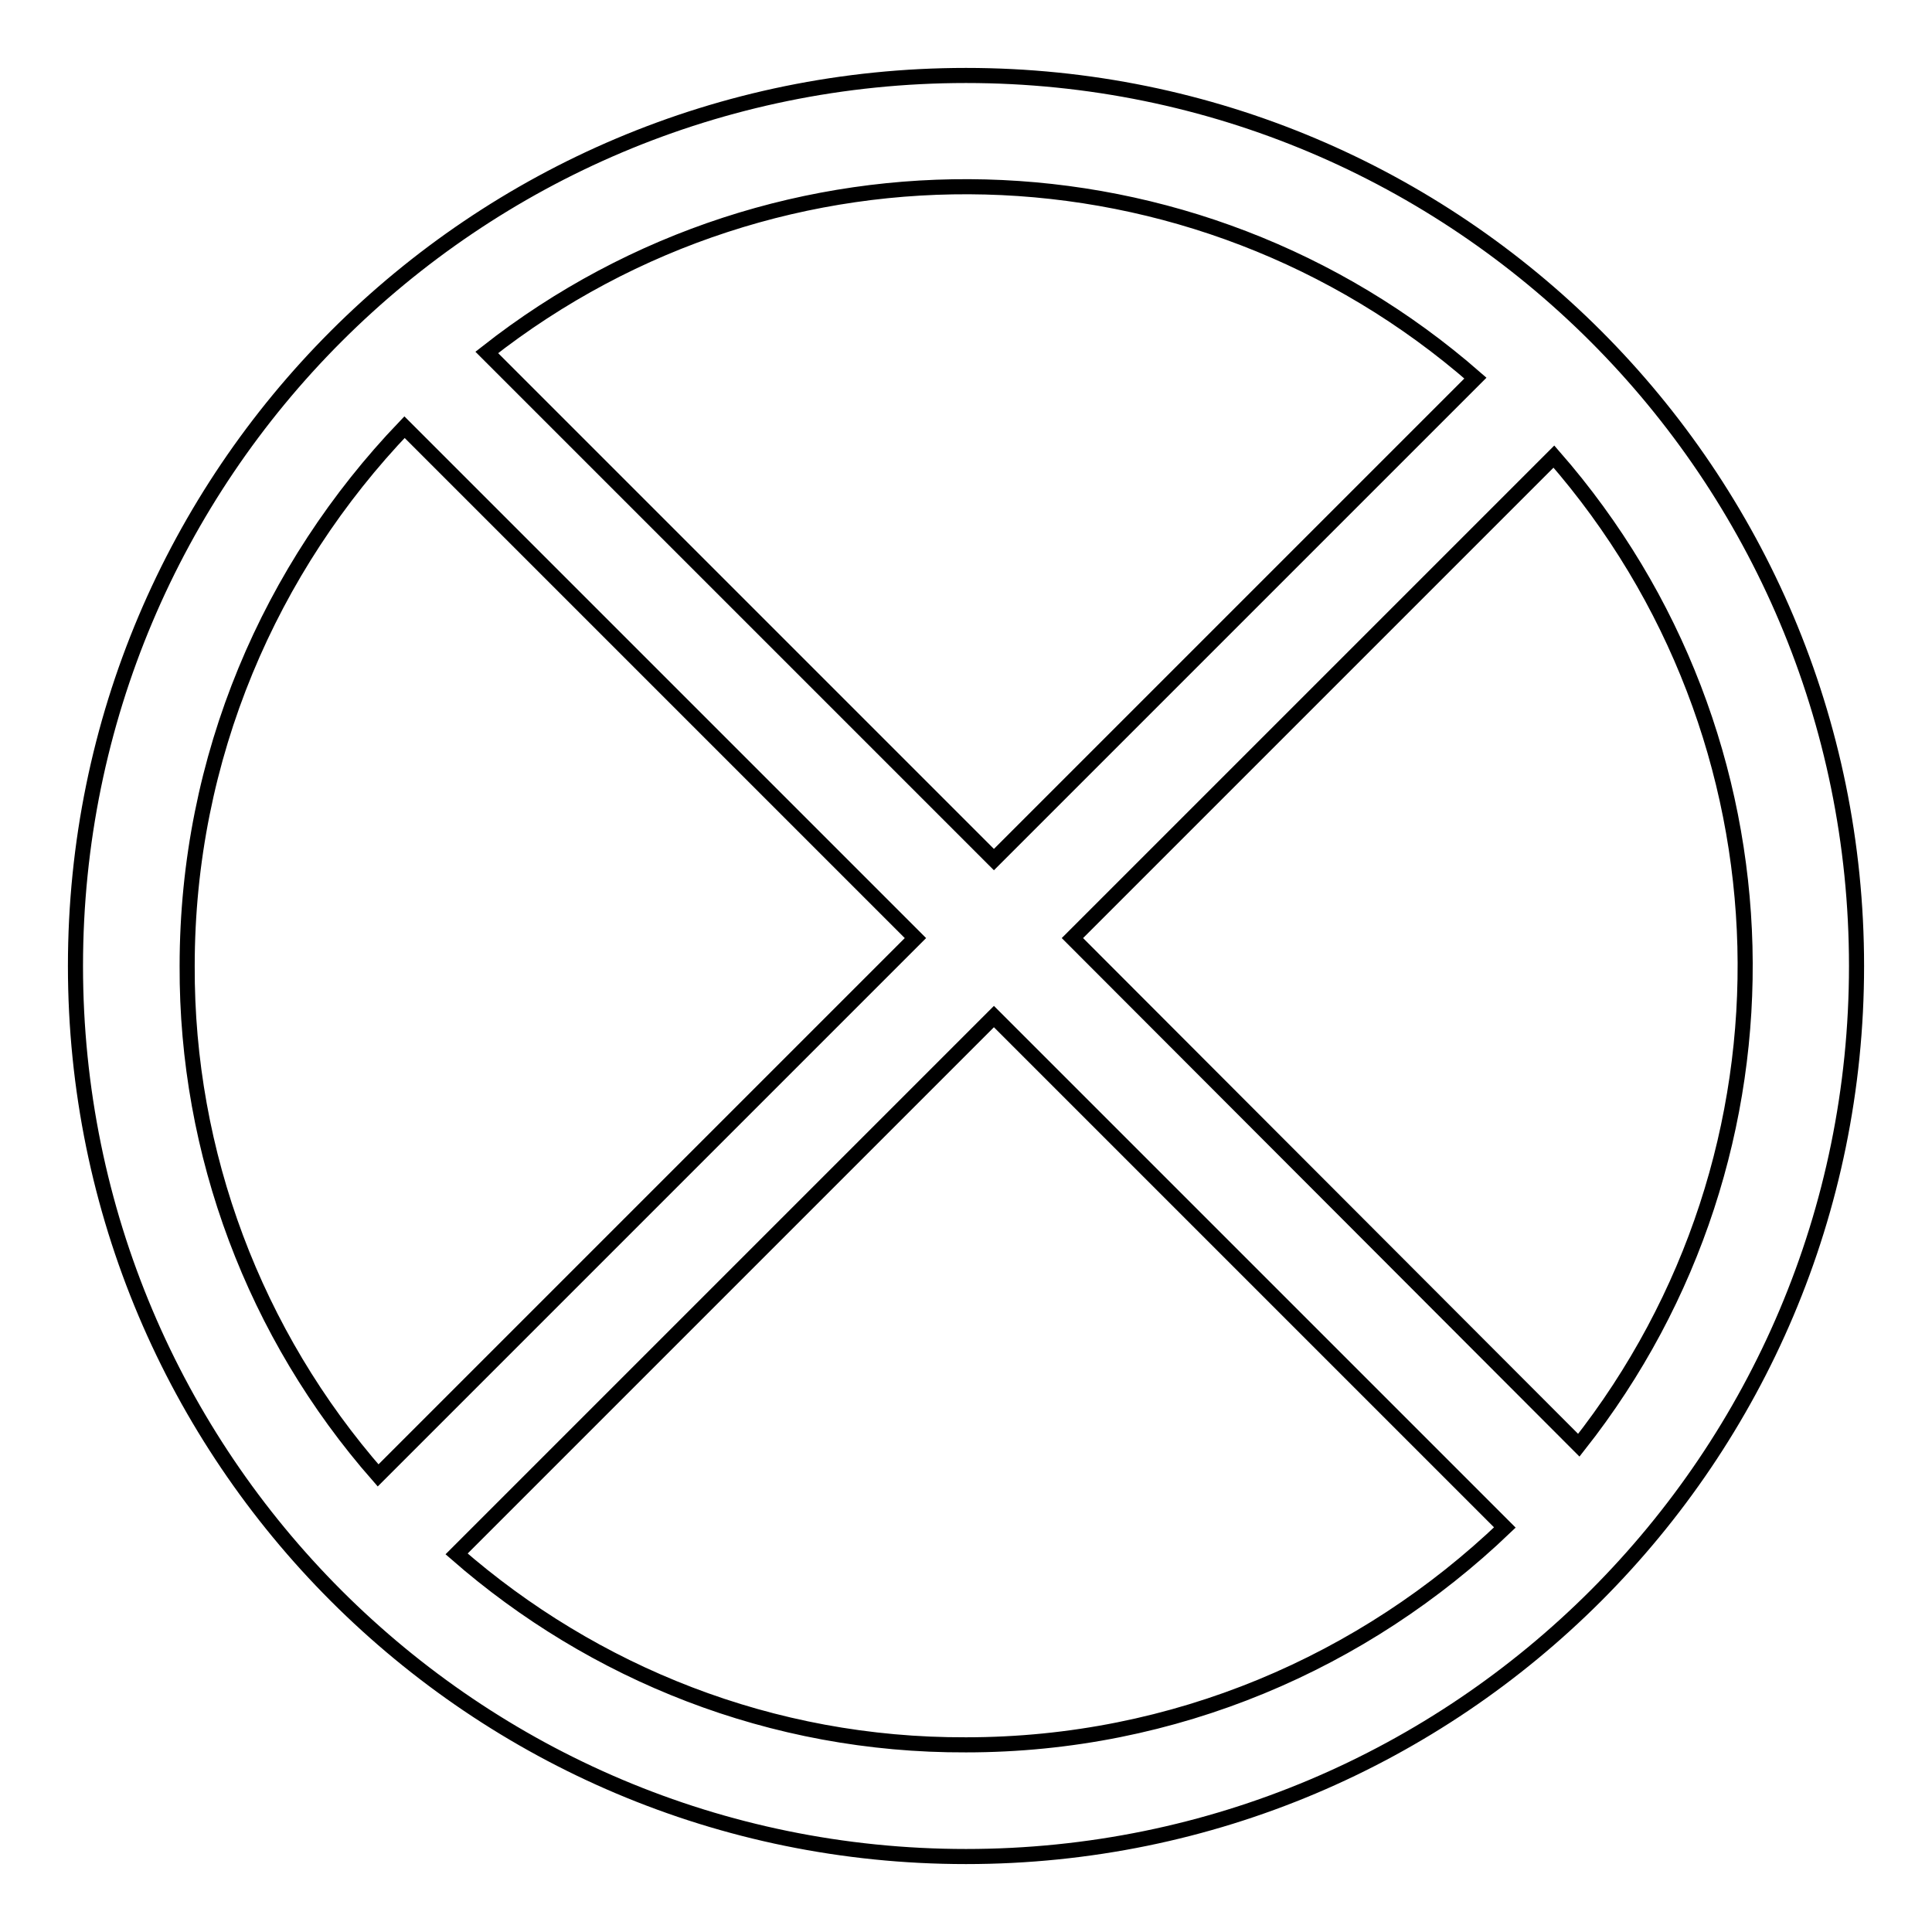 <?xml version="1.0" encoding="utf-8"?>
<!-- Svg Vector Icons : http://www.onlinewebfonts.com/icon -->
<!DOCTYPE svg PUBLIC "-//W3C//DTD SVG 1.1//EN" "http://www.w3.org/Graphics/SVG/1.1/DTD/svg11.dtd">
<svg version="1.1" xmlns="http://www.w3.org/2000/svg" xmlns:xlink="http://www.w3.org/1999/xlink" x="0px" y="0px" viewBox="0 0 256 256" enable-background="new 0 0 256 256" xml:space="preserve">
<g> <path stroke-width="2" fill-opacity="0" stroke="#000000"  d="M128,10C62.8,10,10,62.8,10,128c0,65.2,52.8,118,118,118c65.2,0,118-52.8,118-118C246,62.8,193.2,10,128,10 z M142.1,124.3l63.8-63.8c32.5,37.2,33.9,92.2,3.3,131L142.1,124.3z M195.5,50.1l-63.8,63.8L64.5,46.7 C103.3,16.2,158.3,17.6,195.5,50.1L195.5,50.1z M24.8,128c0-27.7,11-52.8,28.8-71.4l67.7,67.7l-71.2,71.2 C33.7,176.8,24.7,152.8,24.8,128z M60.5,205.9l71.2-71.2l67.7,67.7c-18.6,17.8-43.7,28.8-71.4,28.8 C102.2,231.3,78.6,221.7,60.5,205.9z"/></g>
</svg>